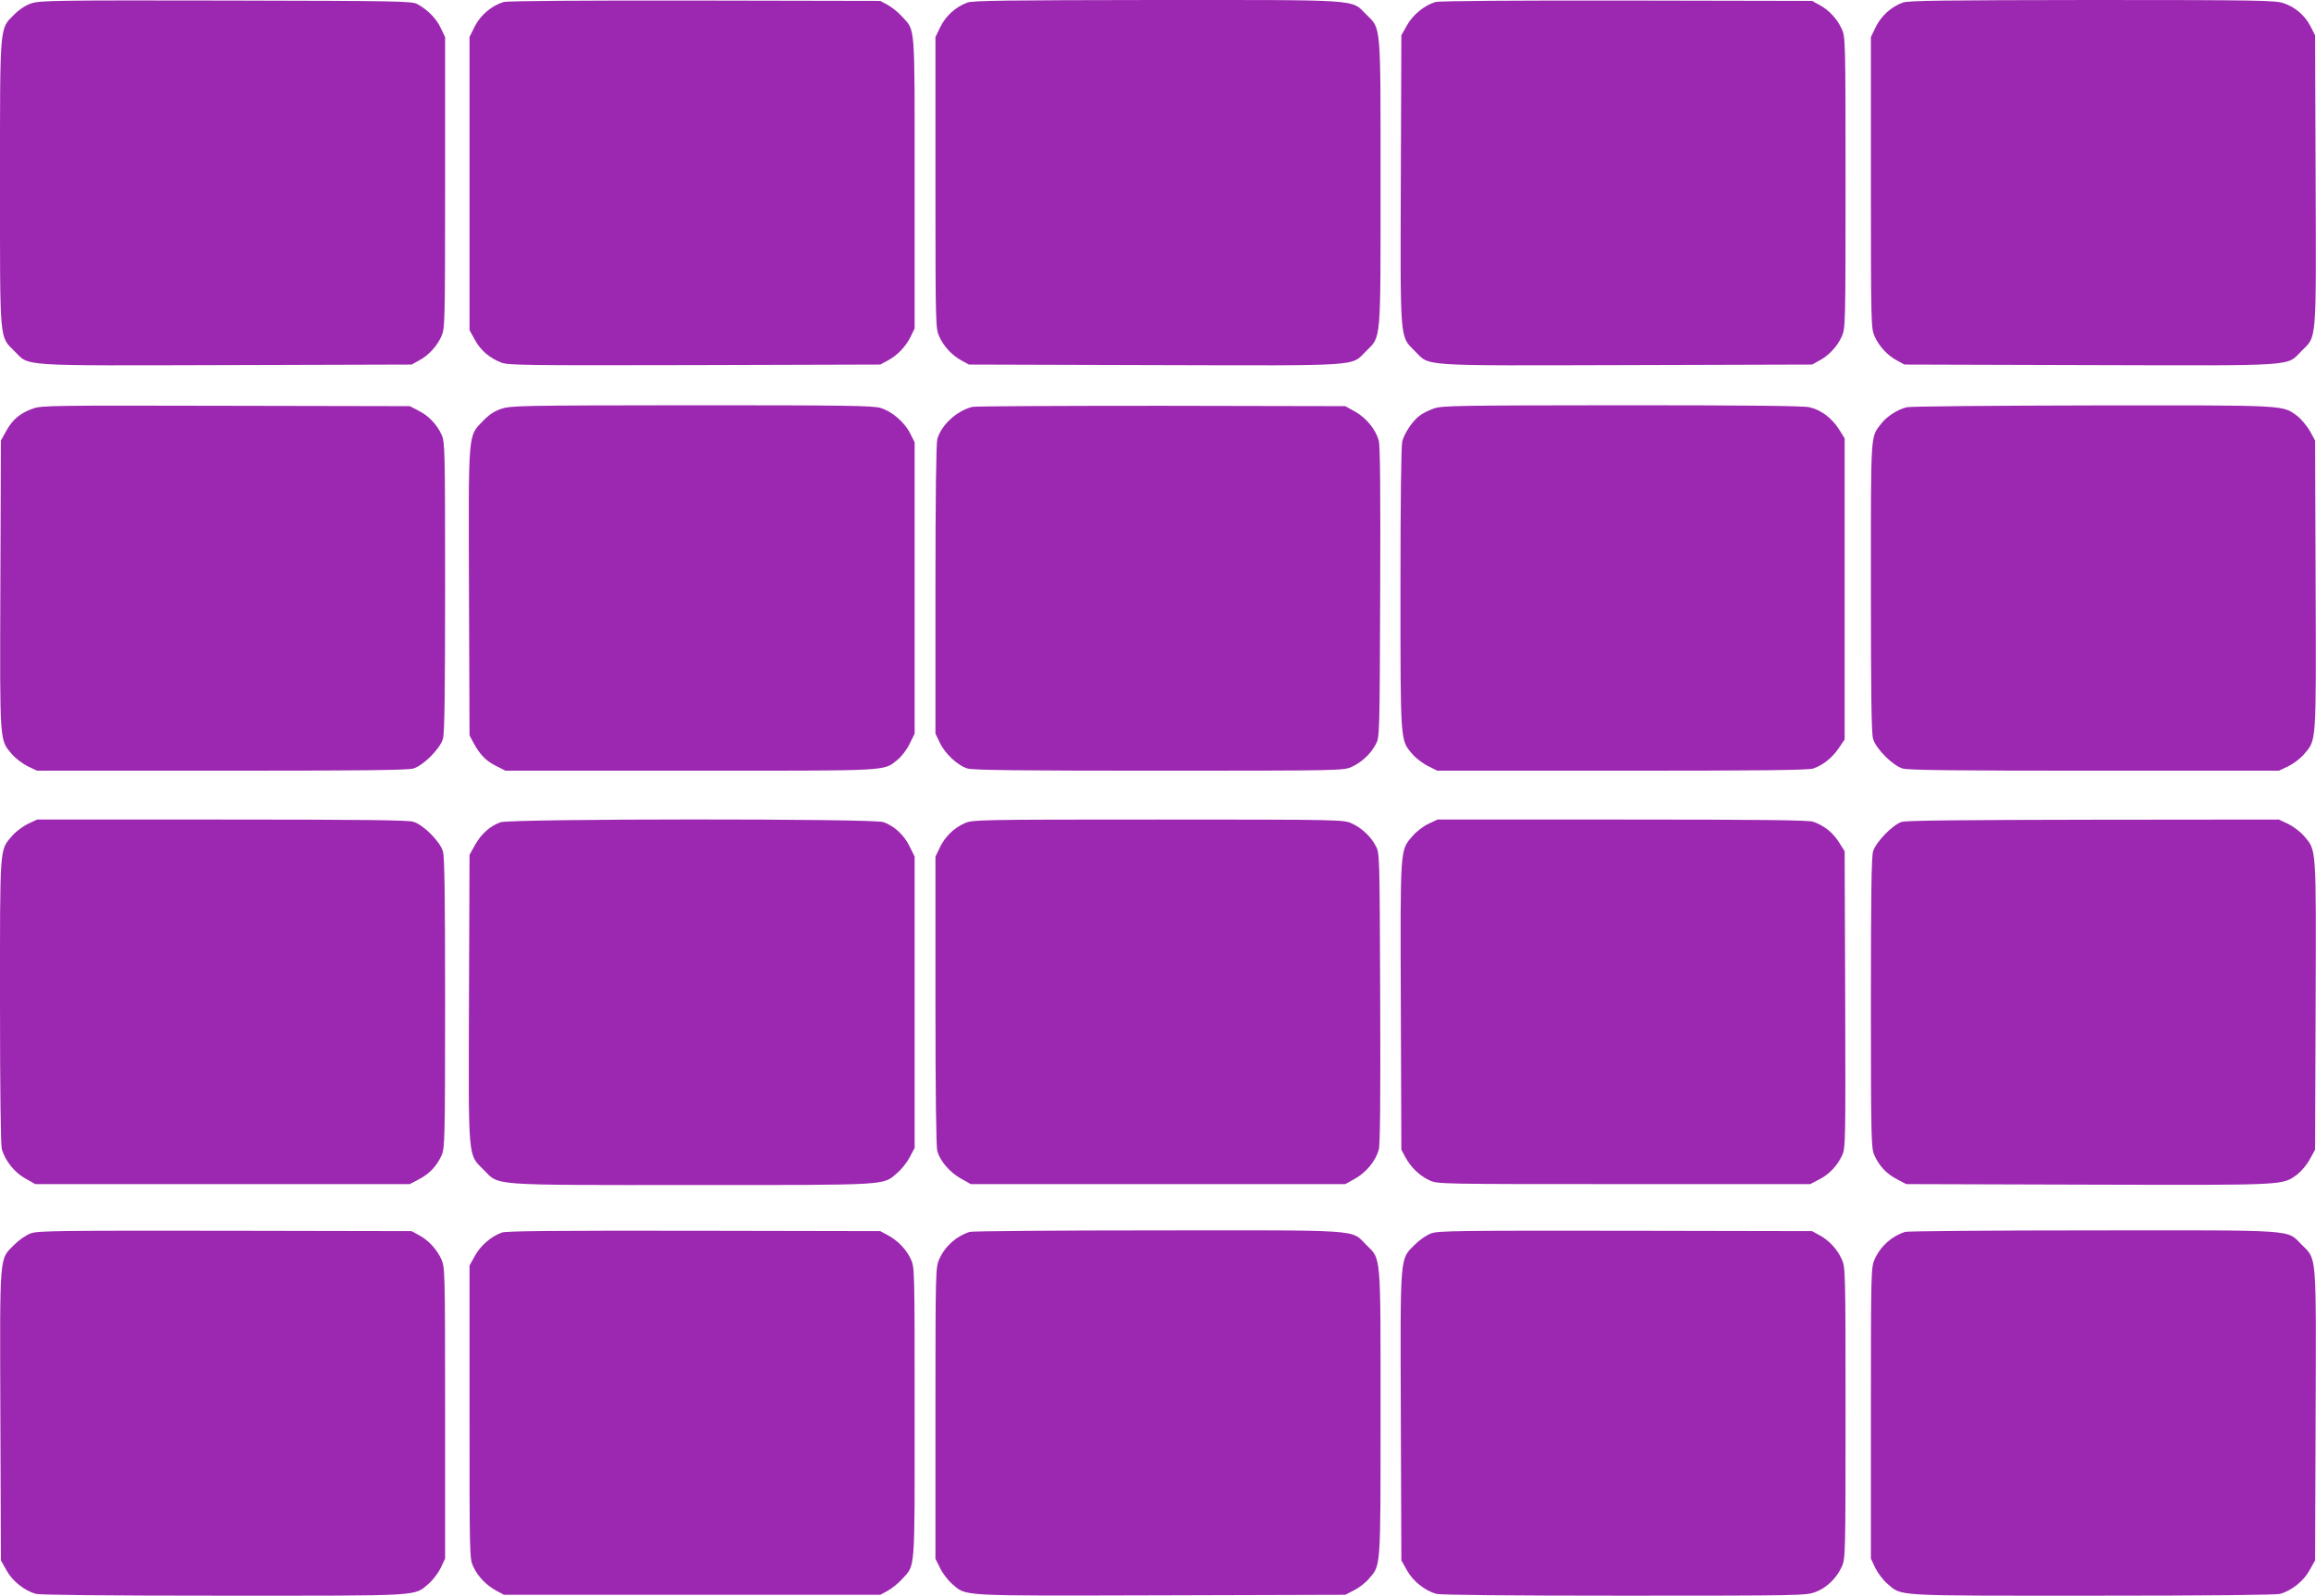 <?xml version="1.0" standalone="no"?>
<!DOCTYPE svg PUBLIC "-//W3C//DTD SVG 20010904//EN"
 "http://www.w3.org/TR/2001/REC-SVG-20010904/DTD/svg10.dtd">
<svg version="1.0" xmlns="http://www.w3.org/2000/svg"
 width="1280pt" height="882pt" viewBox="0 0 1280 882"
 preserveAspectRatio="xMidYMid meet">
<g transform="translate(0,882) scale(0.1,-0.1)"
fill="#9c27b0" stroke="none">
<path d="M175 8802 c-32 -10 -67 -33 -97 -63 -81 -81 -78 -43 -78 -934 0 -887
-4 -842 80 -926 85 -85 9 -80 1171 -77 l1024 3 40 22 c53 28 99 78 124 133 20
44 21 62 21 850 l0 805 -24 50 c-24 52 -72 101 -129 132 -30 17 -98 18 -1057
20 -933 2 -1029 0 -1075 -15z"/>
<path d="M2784 8809 c-65 -19 -127 -71 -159 -133 l-30 -60 0 -810 0 -811 30
-54 c32 -59 82 -101 148 -126 38 -14 152 -15 1067 -13 l1025 3 41 22 c53 28
99 76 127 132 l22 46 0 805 c0 898 5 836 -71 920 -21 23 -56 51 -78 63 l-41
22 -1025 2 c-598 1 -1038 -2 -1056 -8z"/>
<path d="M5347 8806 c-66 -24 -122 -75 -153 -141 l-24 -50 0 -805 c0 -788 1
-806 21 -850 25 -55 71 -105 124 -133 l40 -22 1024 -3 c1162 -3 1086 -8 1171
77 84 84 80 38 80 931 0 894 4 847 -80 931 -84 84 -17 79 -1159 79 -815 -1
-1013 -3 -1044 -14z"/>
<path d="M7934 8809 c-60 -17 -126 -71 -158 -129 l-31 -55 -3 -795 c-3 -908
-6 -866 78 -951 85 -85 9 -80 1171 -77 l1024 3 40 22 c53 28 99 78 124 133 20
44 21 62 21 850 0 788 -1 806 -21 850 -25 55 -71 105 -124 133 l-40 22 -1025
2 c-598 1 -1038 -2 -1056 -8z"/>
<path d="M10517 8806 c-66 -24 -122 -75 -153 -141 l-24 -50 0 -805 c0 -788 1
-806 21 -850 25 -55 71 -105 124 -133 l40 -22 1024 -3 c1162 -3 1086 -8 1171
78 85 84 81 37 78 946 l-3 799 -25 49 c-32 62 -86 108 -151 129 -46 15 -149
17 -1058 17 -815 -1 -1013 -3 -1044 -14z"/>
<path d="M183 6562 c-71 -25 -113 -60 -148 -123 l-30 -54 -3 -799 c-3 -890 -5
-853 65 -936 20 -23 60 -53 87 -66 l51 -24 1019 0 c768 0 1029 3 1060 12 55
16 148 109 164 164 9 31 12 244 12 840 0 755 -1 801 -19 840 -26 58 -72 106
-128 134 l-48 25 -1015 2 c-955 2 -1018 2 -1067 -15z"/>
<path d="M2770 6560 c-39 -13 -68 -33 -102 -68 -82 -86 -79 -47 -76 -948 l3
-789 22 -41 c35 -65 69 -100 125 -128 l52 -26 1022 0 c1121 0 1064 -3 1144 60
22 18 51 55 67 88 l28 57 0 805 0 805 -24 48 c-31 63 -101 123 -164 142 -44
13 -191 15 -1046 15 -950 -1 -999 -2 -1051 -20z"/>
<path d="M5374 6571 c-86 -21 -172 -100 -194 -179 -6 -24 -10 -315 -10 -832
l0 -795 24 -50 c28 -60 99 -127 154 -143 29 -9 306 -12 1058 -12 1003 0 1020
1 1064 21 55 25 105 71 133 124 22 40 22 42 25 840 2 560 0 812 -8 840 -17 62
-70 126 -131 160 l-54 30 -1015 2 c-558 0 -1029 -2 -1046 -6z"/>
<path d="M7924 6562 c-28 -10 -64 -28 -80 -41 -38 -29 -81 -94 -94 -140 -6
-23 -10 -324 -10 -812 0 -860 -1 -839 65 -916 19 -23 58 -53 87 -67 l52 -26
1021 0 c747 0 1031 3 1056 12 53 18 104 58 141 112 l33 49 0 832 0 832 -30 48
c-40 64 -101 110 -165 124 -35 8 -361 11 -1038 11 -914 -1 -991 -2 -1038 -18z"/>
<path d="M10538 6569 c-50 -12 -111 -51 -142 -92 -59 -77 -56 -36 -56 -903 0
-594 3 -807 12 -838 16 -55 109 -148 164 -164 31 -9 292 -12 1060 -12 l1019 0
51 24 c27 13 67 43 87 66 70 83 68 46 65 936 l-3 799 -29 53 c-17 29 -48 66
-70 83 -84 61 -45 59 -1130 58 -545 -1 -1008 -5 -1028 -10z"/>
<path d="M154 4266 c-27 -13 -66 -42 -87 -66 -70 -82 -67 -46 -67 -914 0 -501
4 -794 10 -818 18 -63 70 -129 130 -162 l55 -31 1035 0 1035 0 51 27 c58 30
98 73 125 133 17 38 19 87 19 839 0 596 -3 809 -12 840 -16 55 -109 148 -164
164 -31 9 -292 12 -1060 12 l-1019 0 -51 -24z"/>
<path d="M2766 4275 c-57 -20 -107 -65 -141 -126 l-30 -54 -3 -789 c-3 -909
-7 -864 81 -952 89 -89 18 -84 1152 -84 1100 0 1053 -3 1133 66 24 20 55 59
70 88 l27 51 0 805 0 805 -28 57 c-30 62 -85 113 -145 134 -56 20 -2060 19
-2116 -1z"/>
<path d="M5330 4269 c-60 -27 -107 -74 -136 -134 l-24 -50 0 -795 c0 -517 4
-808 10 -832 16 -56 68 -117 130 -152 l55 -31 1035 0 1035 0 54 30 c61 34 114
98 131 160 8 28 10 280 8 840 -3 798 -3 800 -25 840 -28 53 -78 99 -133 124
-44 20 -61 21 -1070 21 -1009 0 -1026 -1 -1070 -21z"/>
<path d="M7894 4266 c-28 -13 -67 -43 -87 -67 -70 -81 -68 -55 -65 -940 l3
-794 22 -41 c30 -56 79 -103 133 -128 45 -21 52 -21 1075 -21 l1030 0 48 25
c57 29 102 77 129 136 18 41 18 79 16 861 l-3 818 -33 52 c-34 53 -83 91 -141
111 -25 9 -301 12 -1055 12 l-1021 0 -51 -24z"/>
<path d="M10510 4277 c-50 -16 -143 -112 -158 -163 -9 -31 -12 -244 -12 -840
0 -752 2 -801 19 -839 27 -60 67 -103 125 -133 l51 -27 1009 -3 c1106 -3 1068
-4 1152 56 21 16 53 53 69 83 l30 54 3 799 c3 890 5 853 -65 936 -20 23 -60
53 -87 66 l-51 24 -1025 -1 c-714 -1 -1036 -4 -1060 -12z"/>
<path d="M171 2003 c-26 -9 -65 -36 -92 -63 -84 -84 -80 -37 -77 -946 l3 -799
31 -55 c33 -60 99 -112 162 -130 24 -6 387 -10 1038 -10 1112 0 1051 -4 1134
67 24 21 53 60 66 87 l24 51 0 805 c0 788 -1 806 -21 850 -25 55 -71 105 -124
133 l-40 22 -1030 2 c-916 1 -1035 0 -1074 -14z"/>
<path d="M2773 2007 c-60 -22 -117 -72 -148 -128 l-30 -54 0 -810 c0 -800 0
-811 21 -855 25 -54 72 -103 128 -133 l41 -22 1040 0 1040 0 41 22 c22 12 57
40 78 63 76 84 71 22 71 920 0 795 0 806 -21 850 -25 54 -72 103 -128 133
l-41 22 -1030 2 c-772 1 -1038 -1 -1062 -10z"/>
<path d="M5360 2011 c-74 -23 -136 -78 -169 -151 -20 -44 -21 -62 -21 -851 l0
-805 26 -52 c14 -29 44 -68 66 -87 81 -69 23 -66 1154 -63 l1019 3 49 25 c27
14 64 42 82 64 66 77 64 46 64 916 0 893 4 847 -80 930 -84 85 -10 80 -1154
79 -556 0 -1022 -4 -1036 -8z"/>
<path d="M7911 2003 c-26 -9 -65 -36 -92 -63 -83 -83 -80 -43 -77 -951 l3
-794 31 -55 c33 -60 99 -112 162 -130 24 -6 388 -10 1039 -10 977 0 1004 1
1056 20 62 23 117 76 146 140 20 44 21 62 21 850 0 788 -1 806 -21 850 -25 55
-71 105 -124 133 l-40 22 -1030 2 c-916 1 -1035 0 -1074 -14z"/>
<path d="M10530 2011 c-74 -23 -136 -78 -169 -151 -20 -44 -21 -62 -21 -850
l0 -805 24 -51 c13 -27 42 -66 66 -87 83 -71 22 -67 1134 -67 651 0 1014 4
1038 10 63 18 129 70 162 130 l31 55 3 799 c3 909 7 862 -77 946 -85 85 -10
80 -1155 79 -556 0 -1022 -4 -1036 -8z"/>
</g>
</svg>

